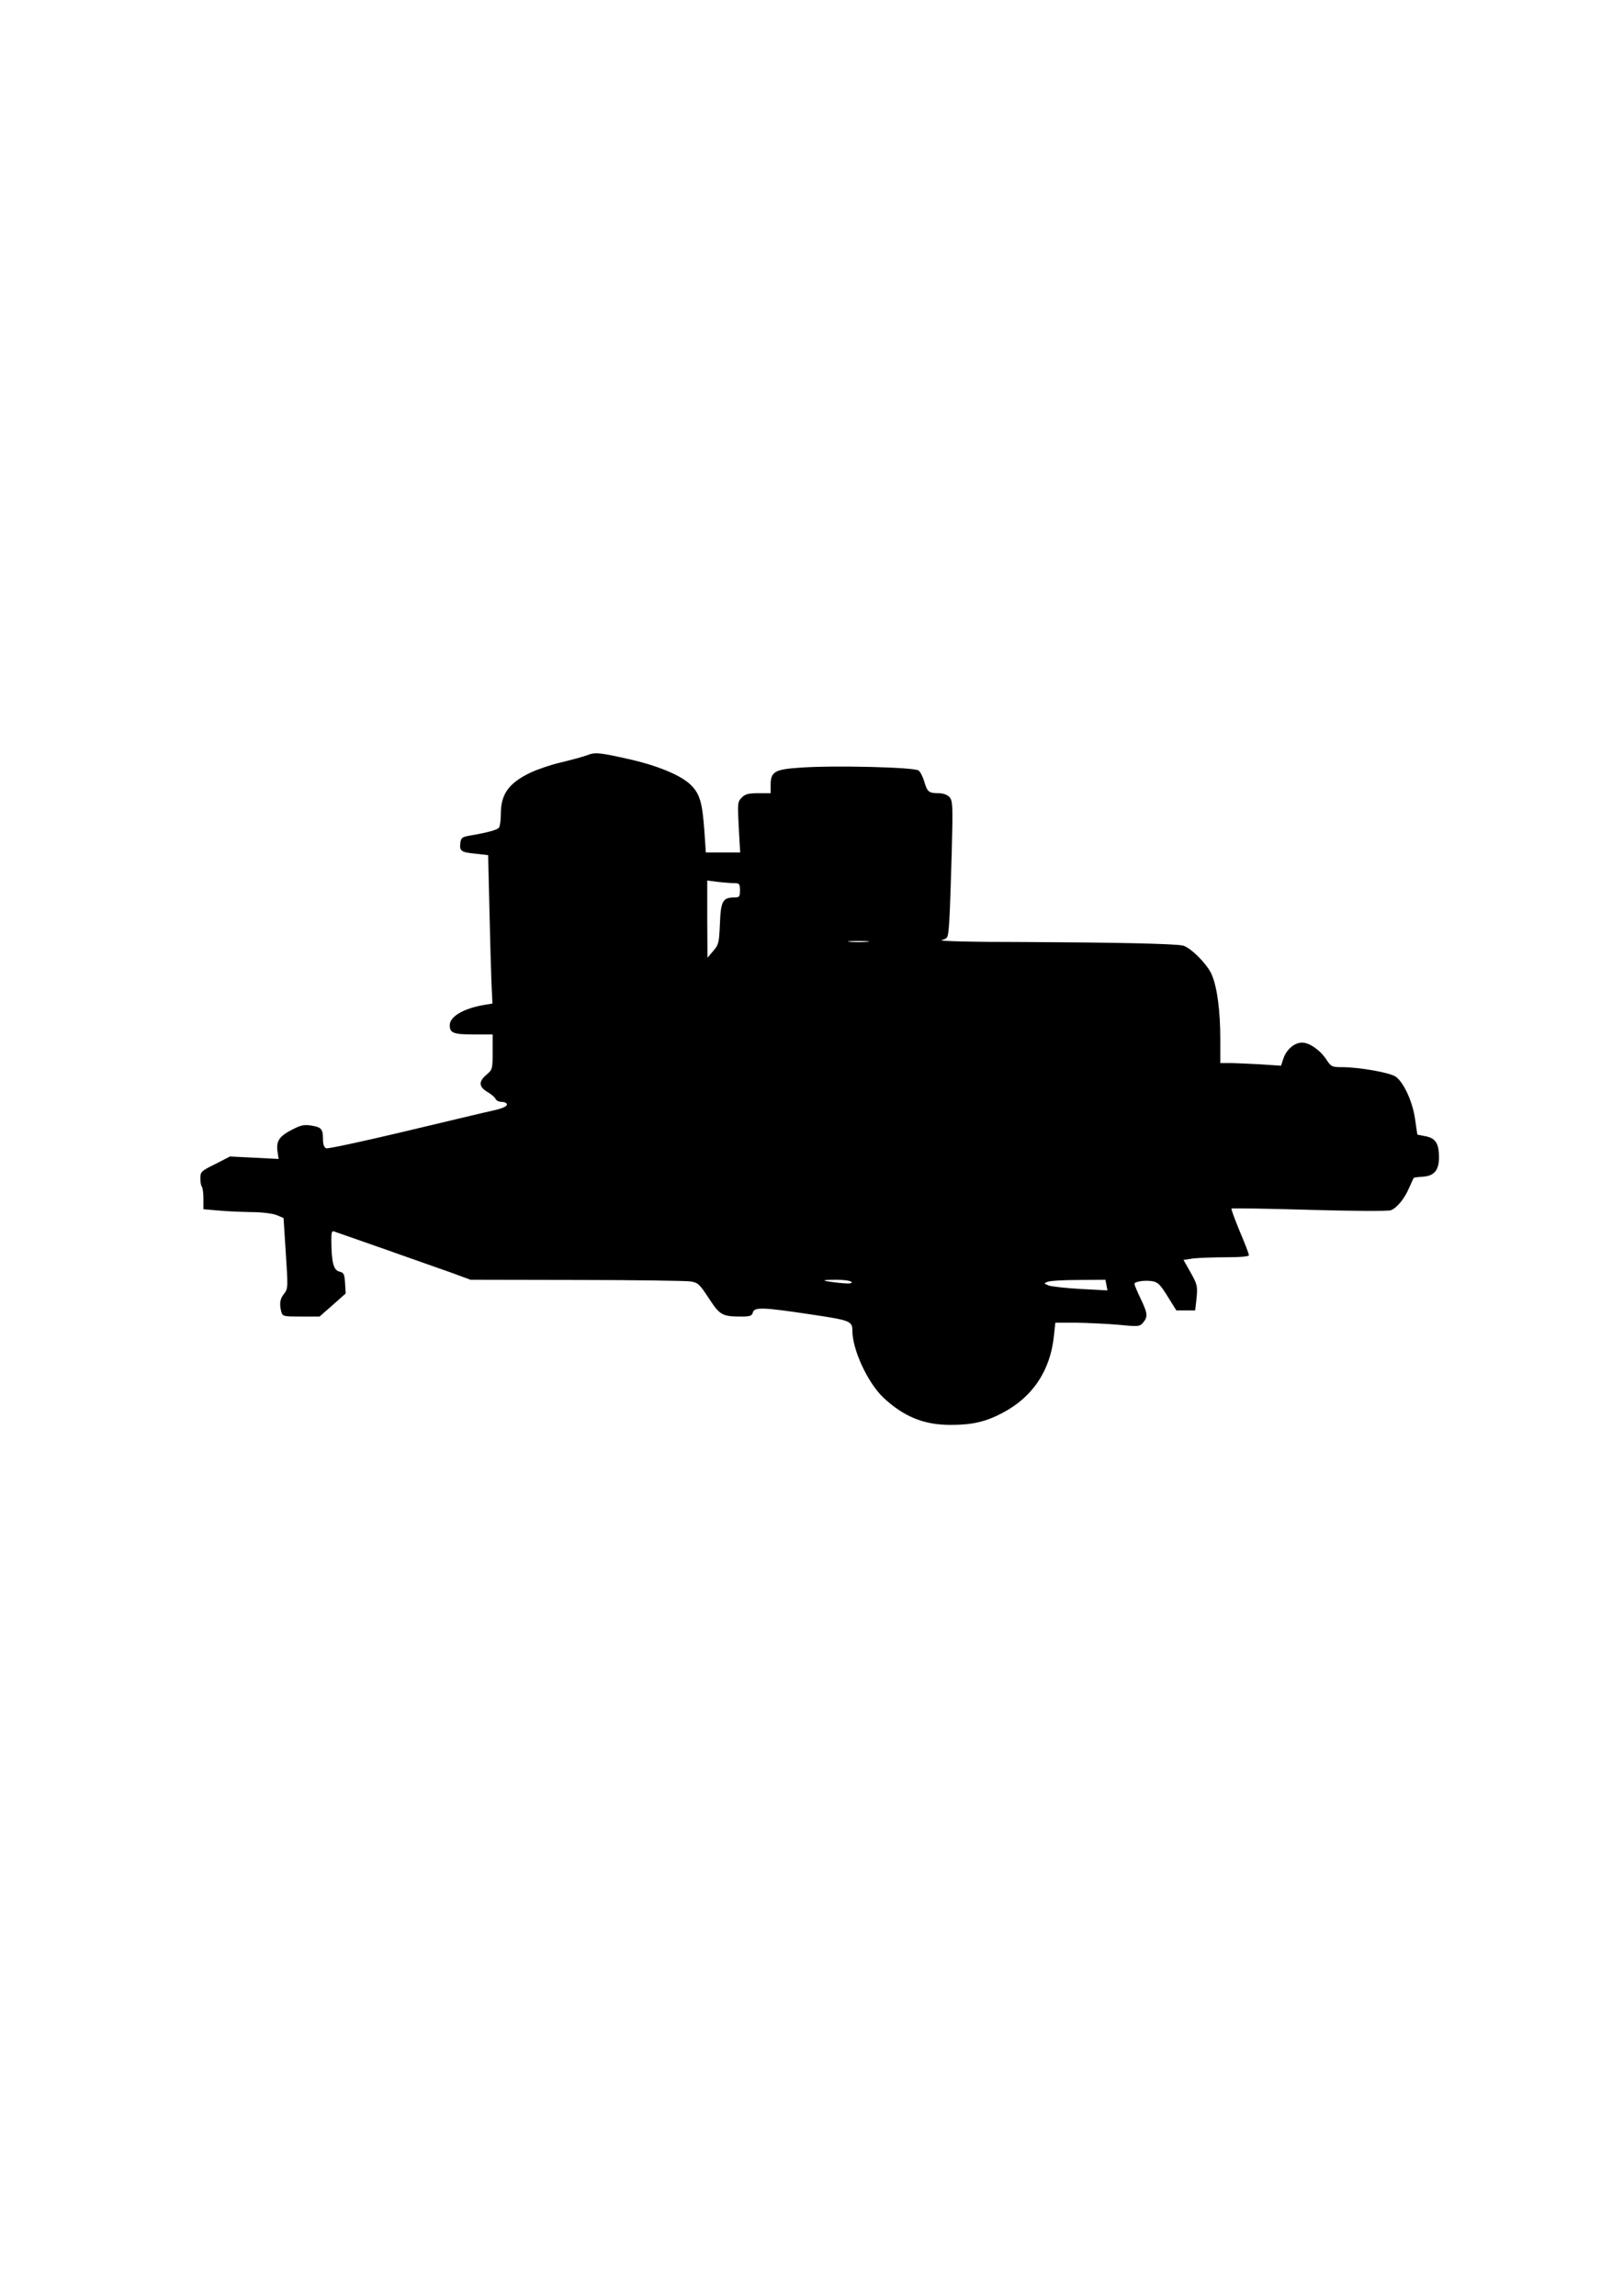 <?xml version="1.0" encoding="UTF-8" standalone="yes"?>
<svg version="1.0" xmlns="http://www.w3.org/2000/svg" width="210mm" height="297mm" viewBox="0 0 794 1123" preserveAspectRatio="xMidYMid meet">
  <g transform="translate(0,1123) scale(0.1,-0.1)" fill="#000000" stroke="none">
    <path d="M2870 7535 c-19 -7 -75 -22 -124 -34 -49 -11 -116 -34 -150 -50 -107
-51 -146 -105 -146 -203 0 -29 -4 -58 -8 -65 -7 -12 -54 -25 -142 -40 -40 -7
-45 -11 -48 -37 -5 -39 4 -45 75 -52 l61 -7 6 -256 c3 -141 8 -304 10 -363 l5
-107 -37 -6 c-103 -17 -172 -57 -172 -100 0 -38 19 -45 117 -45 l93 0 0 -86
c0 -83 -1 -86 -30 -111 -40 -33 -38 -59 4 -84 19 -11 37 -26 40 -34 3 -8 17
-15 31 -15 14 0 25 -6 25 -13 0 -9 -25 -20 -67 -29 -38 -8 -233 -55 -435 -103
-202 -48 -374 -85 -382 -82 -11 4 -16 19 -16 44 0 51 -8 59 -56 67 -34 6 -51
3 -92 -18 -65 -33 -81 -56 -75 -106 l6 -39 -119 6 -119 6 -72 -37 c-69 -34
-73 -38 -73 -69 0 -19 3 -37 7 -41 4 -4 8 -31 8 -59 l0 -52 70 -6 c39 -4 112
-7 163 -8 53 0 107 -7 126 -15 l33 -14 11 -172 c11 -166 11 -173 -8 -198 -21
-25 -24 -50 -14 -89 6 -22 11 -23 97 -23 l90 0 64 56 64 57 -3 50 c-3 45 -6
52 -28 57 -28 7 -38 44 -39 144 -1 48 2 57 14 52 9 -3 118 -41 243 -85 125
-44 271 -96 326 -115 l98 -36 517 -1 c284 0 535 -4 558 -7 38 -6 45 -13 91
-83 54 -83 65 -89 162 -89 39 0 49 4 53 20 7 27 48 26 280 -9 196 -29 207 -33
207 -80 0 -94 75 -254 151 -327 101 -94 198 -134 330 -134 104 0 170 15 250
57 150 77 238 209 255 379 l7 64 101 0 c55 -1 148 -5 206 -10 101 -10 106 -9
123 11 23 29 22 44 -13 117 -17 35 -30 67 -30 72 0 11 49 19 87 13 28 -5 39
-16 75 -74 l43 -69 46 0 46 0 7 61 c5 57 4 65 -29 124 l-35 62 46 7 c26 3 98
6 160 6 73 0 114 4 114 10 0 6 -20 59 -45 117 -24 59 -43 109 -40 111 3 3 174
0 381 -6 212 -6 385 -7 398 -2 30 11 67 56 90 110 11 25 21 46 22 48 1 2 21 5
45 6 56 4 79 32 79 95 0 67 -17 94 -66 103 l-40 8 -11 75 c-12 86 -55 179 -94
208 -28 20 -178 47 -265 47 -47 0 -52 2 -75 37 -30 46 -83 83 -119 83 -37 0
-76 -33 -91 -77 l-12 -36 -105 7 c-58 3 -125 6 -149 6 l-43 0 0 114 c0 141
-15 256 -42 319 -22 51 -105 134 -142 142 -45 9 -340 15 -766 17 -269 0 -432
4 -413 10 31 8 31 8 37 91 3 45 8 196 12 335 6 233 5 255 -11 273 -12 12 -31
19 -54 19 -47 0 -55 7 -69 56 -7 23 -19 48 -28 55 -19 16 -413 26 -579 14
-125 -8 -145 -20 -145 -85 l0 -40 -60 0 c-48 0 -64 -4 -81 -21 -21 -21 -21
-28 -15 -145 l7 -124 -84 0 -84 0 -7 103 c-10 141 -22 183 -66 227 -47 47
-162 95 -305 127 -147 33 -164 34 -205 18z m723 -625 c24 0 27 -4 27 -35 0
-32 -3 -35 -28 -35 -56 0 -66 -18 -70 -128 -4 -93 -6 -103 -33 -134 l-28 -33
-1 189 0 189 53 -7 c28 -3 64 -6 80 -6z m650 -287 c-24 -2 -62 -2 -85 0 -24 2
-5 4 42 4 47 0 66 -2 43 -4z m-77 -1664 c4 -8 -14 -9 -62 -4 -90 10 -94 15
-11 15 37 0 69 -5 73 -11z m1247 -15 l5 -26 -132 7 c-72 4 -142 12 -156 17
-24 10 -24 11 -5 18 11 5 79 9 151 9 l132 1 5 -26z"/>
  </g>
</svg>